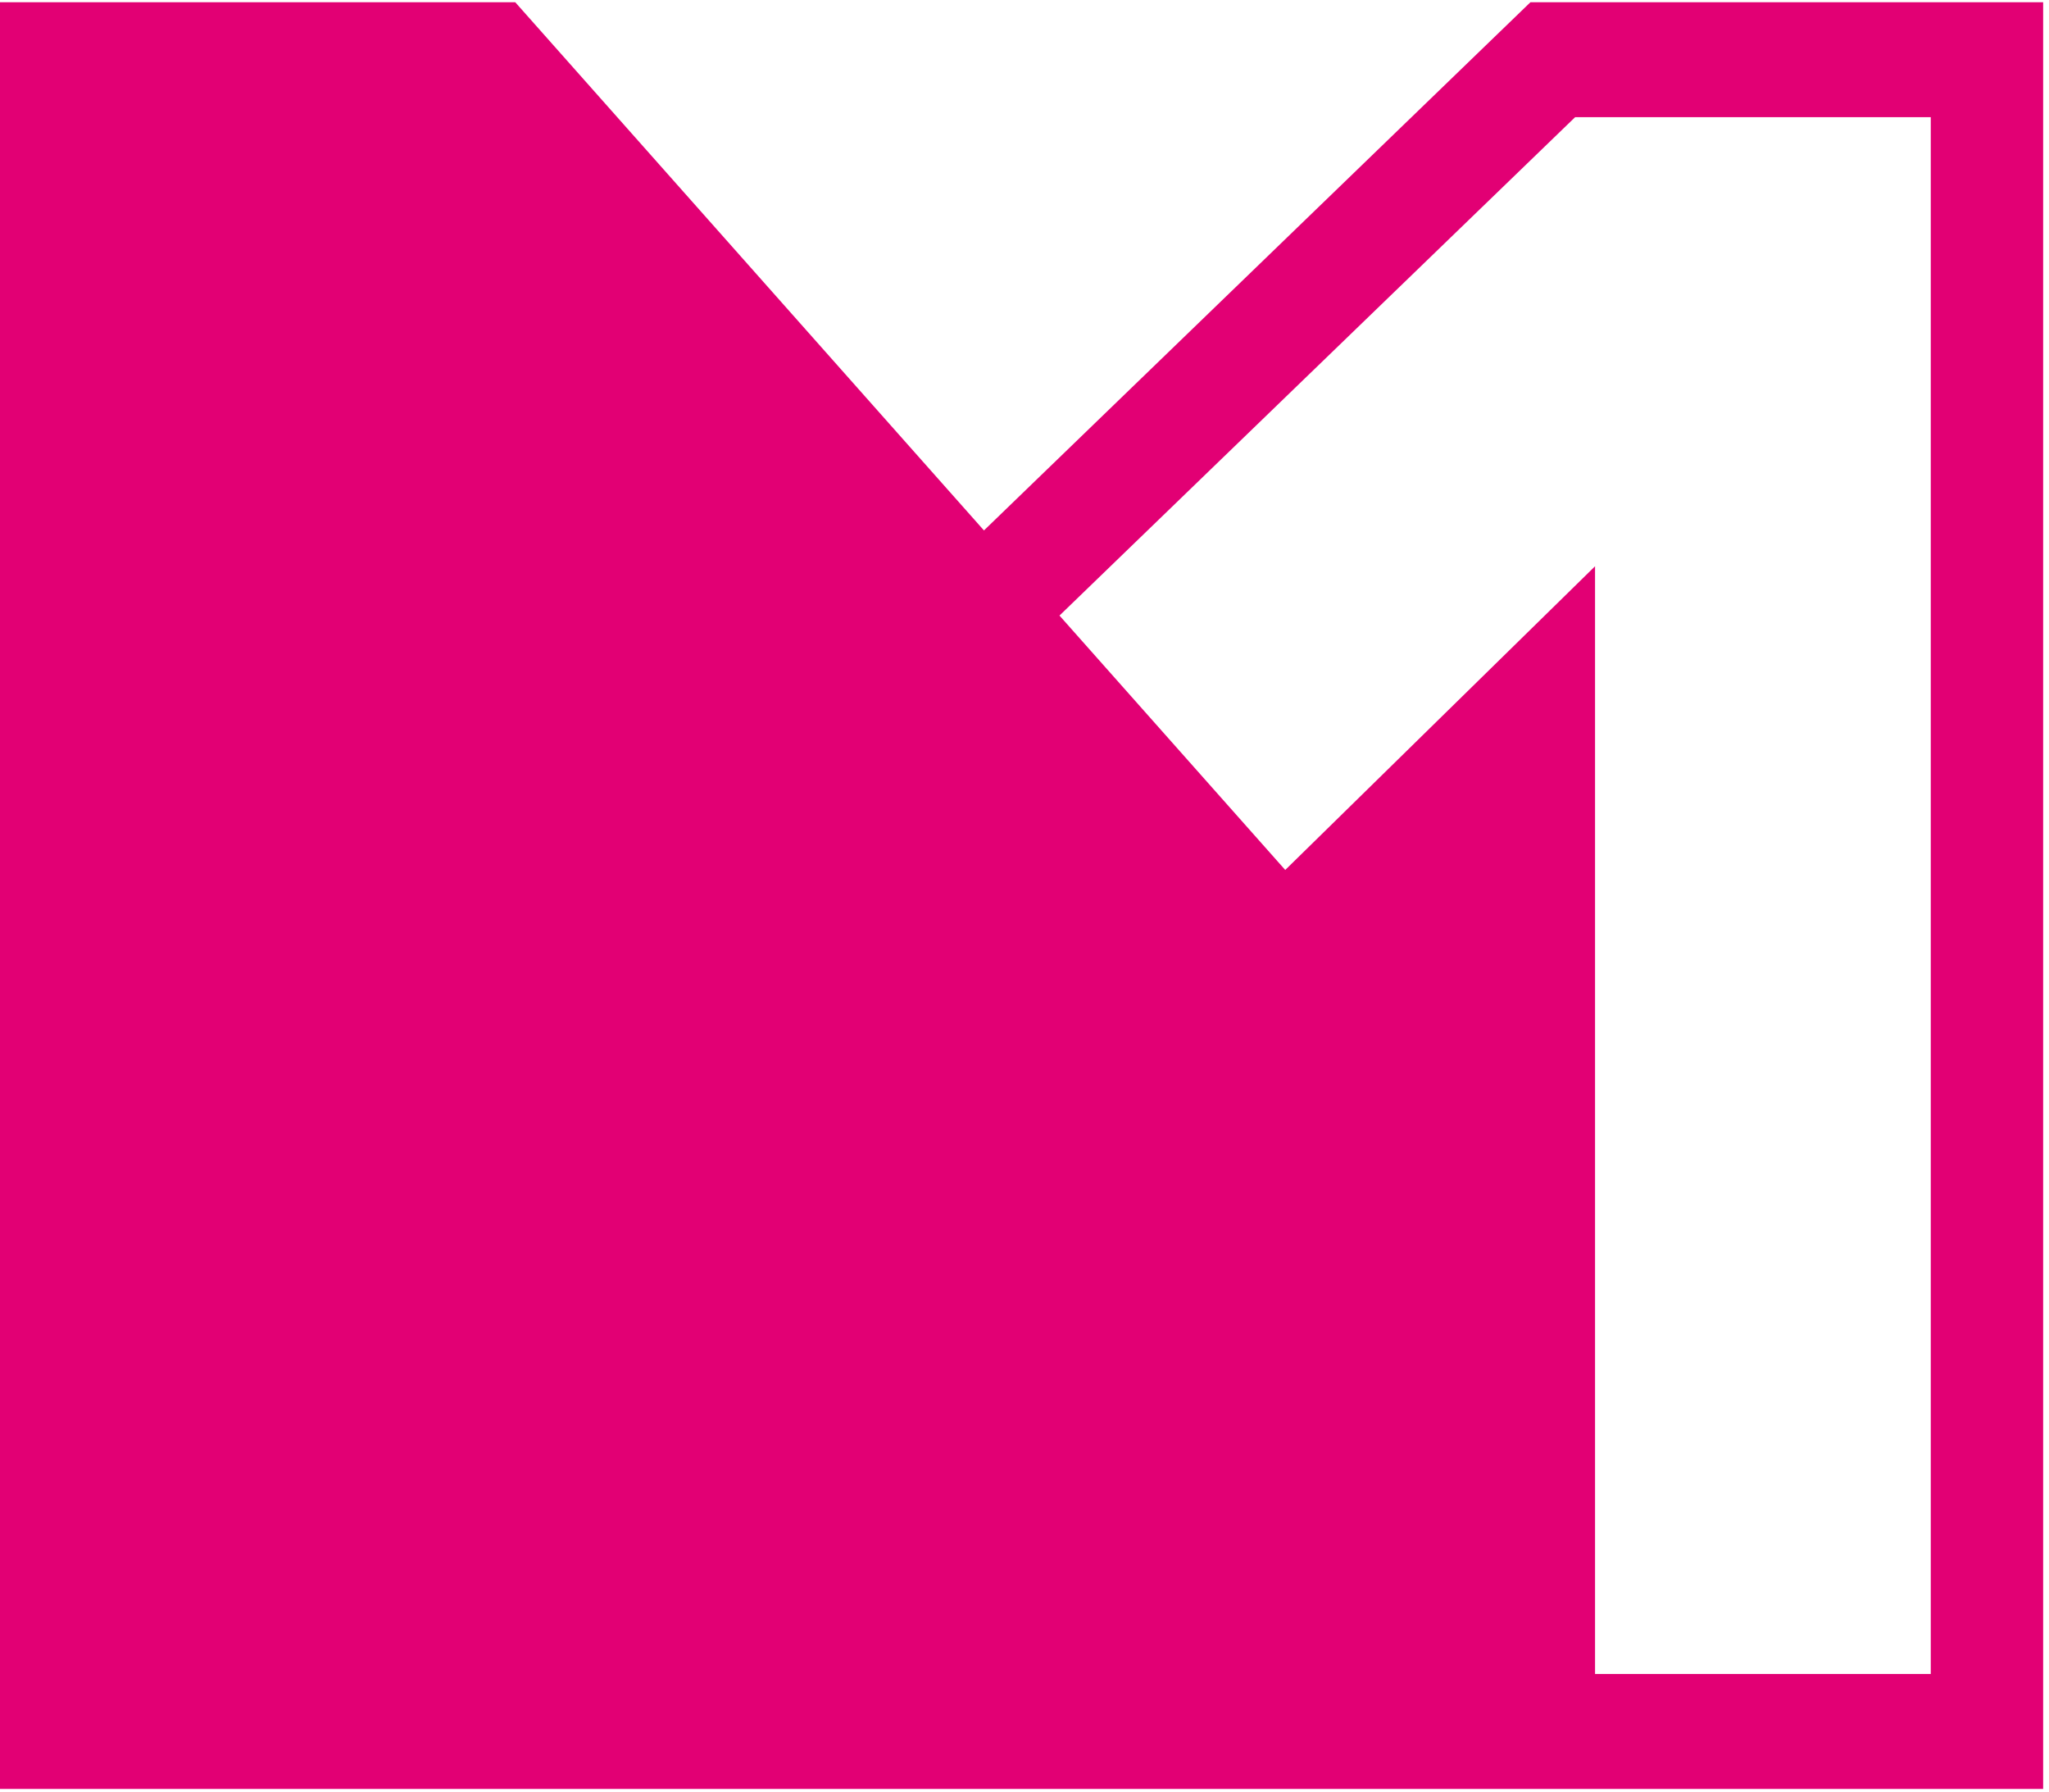 <svg width="215" height="188" viewBox="0 0 215 188" fill="none" xmlns="http://www.w3.org/2000/svg">
<g clip-path="url(#clip0_100_4523)">
<path d="M0 187.674V0.234H54.064L103.246 55.647L160.588 0.234H214.386V187.674H0ZM167.367 59.406V175.617H202.595V12.292H165.278C144.148 32.711 132.302 44.159 111.171 64.578L134.859 91.266L167.367 59.406Z" fill="#E20074"/>
</g>
<defs>
<clipPath id="clip0_100_4523">
<rect width="214.386" height="188" fill="white"/>
</clipPath>
</defs>
</svg>
